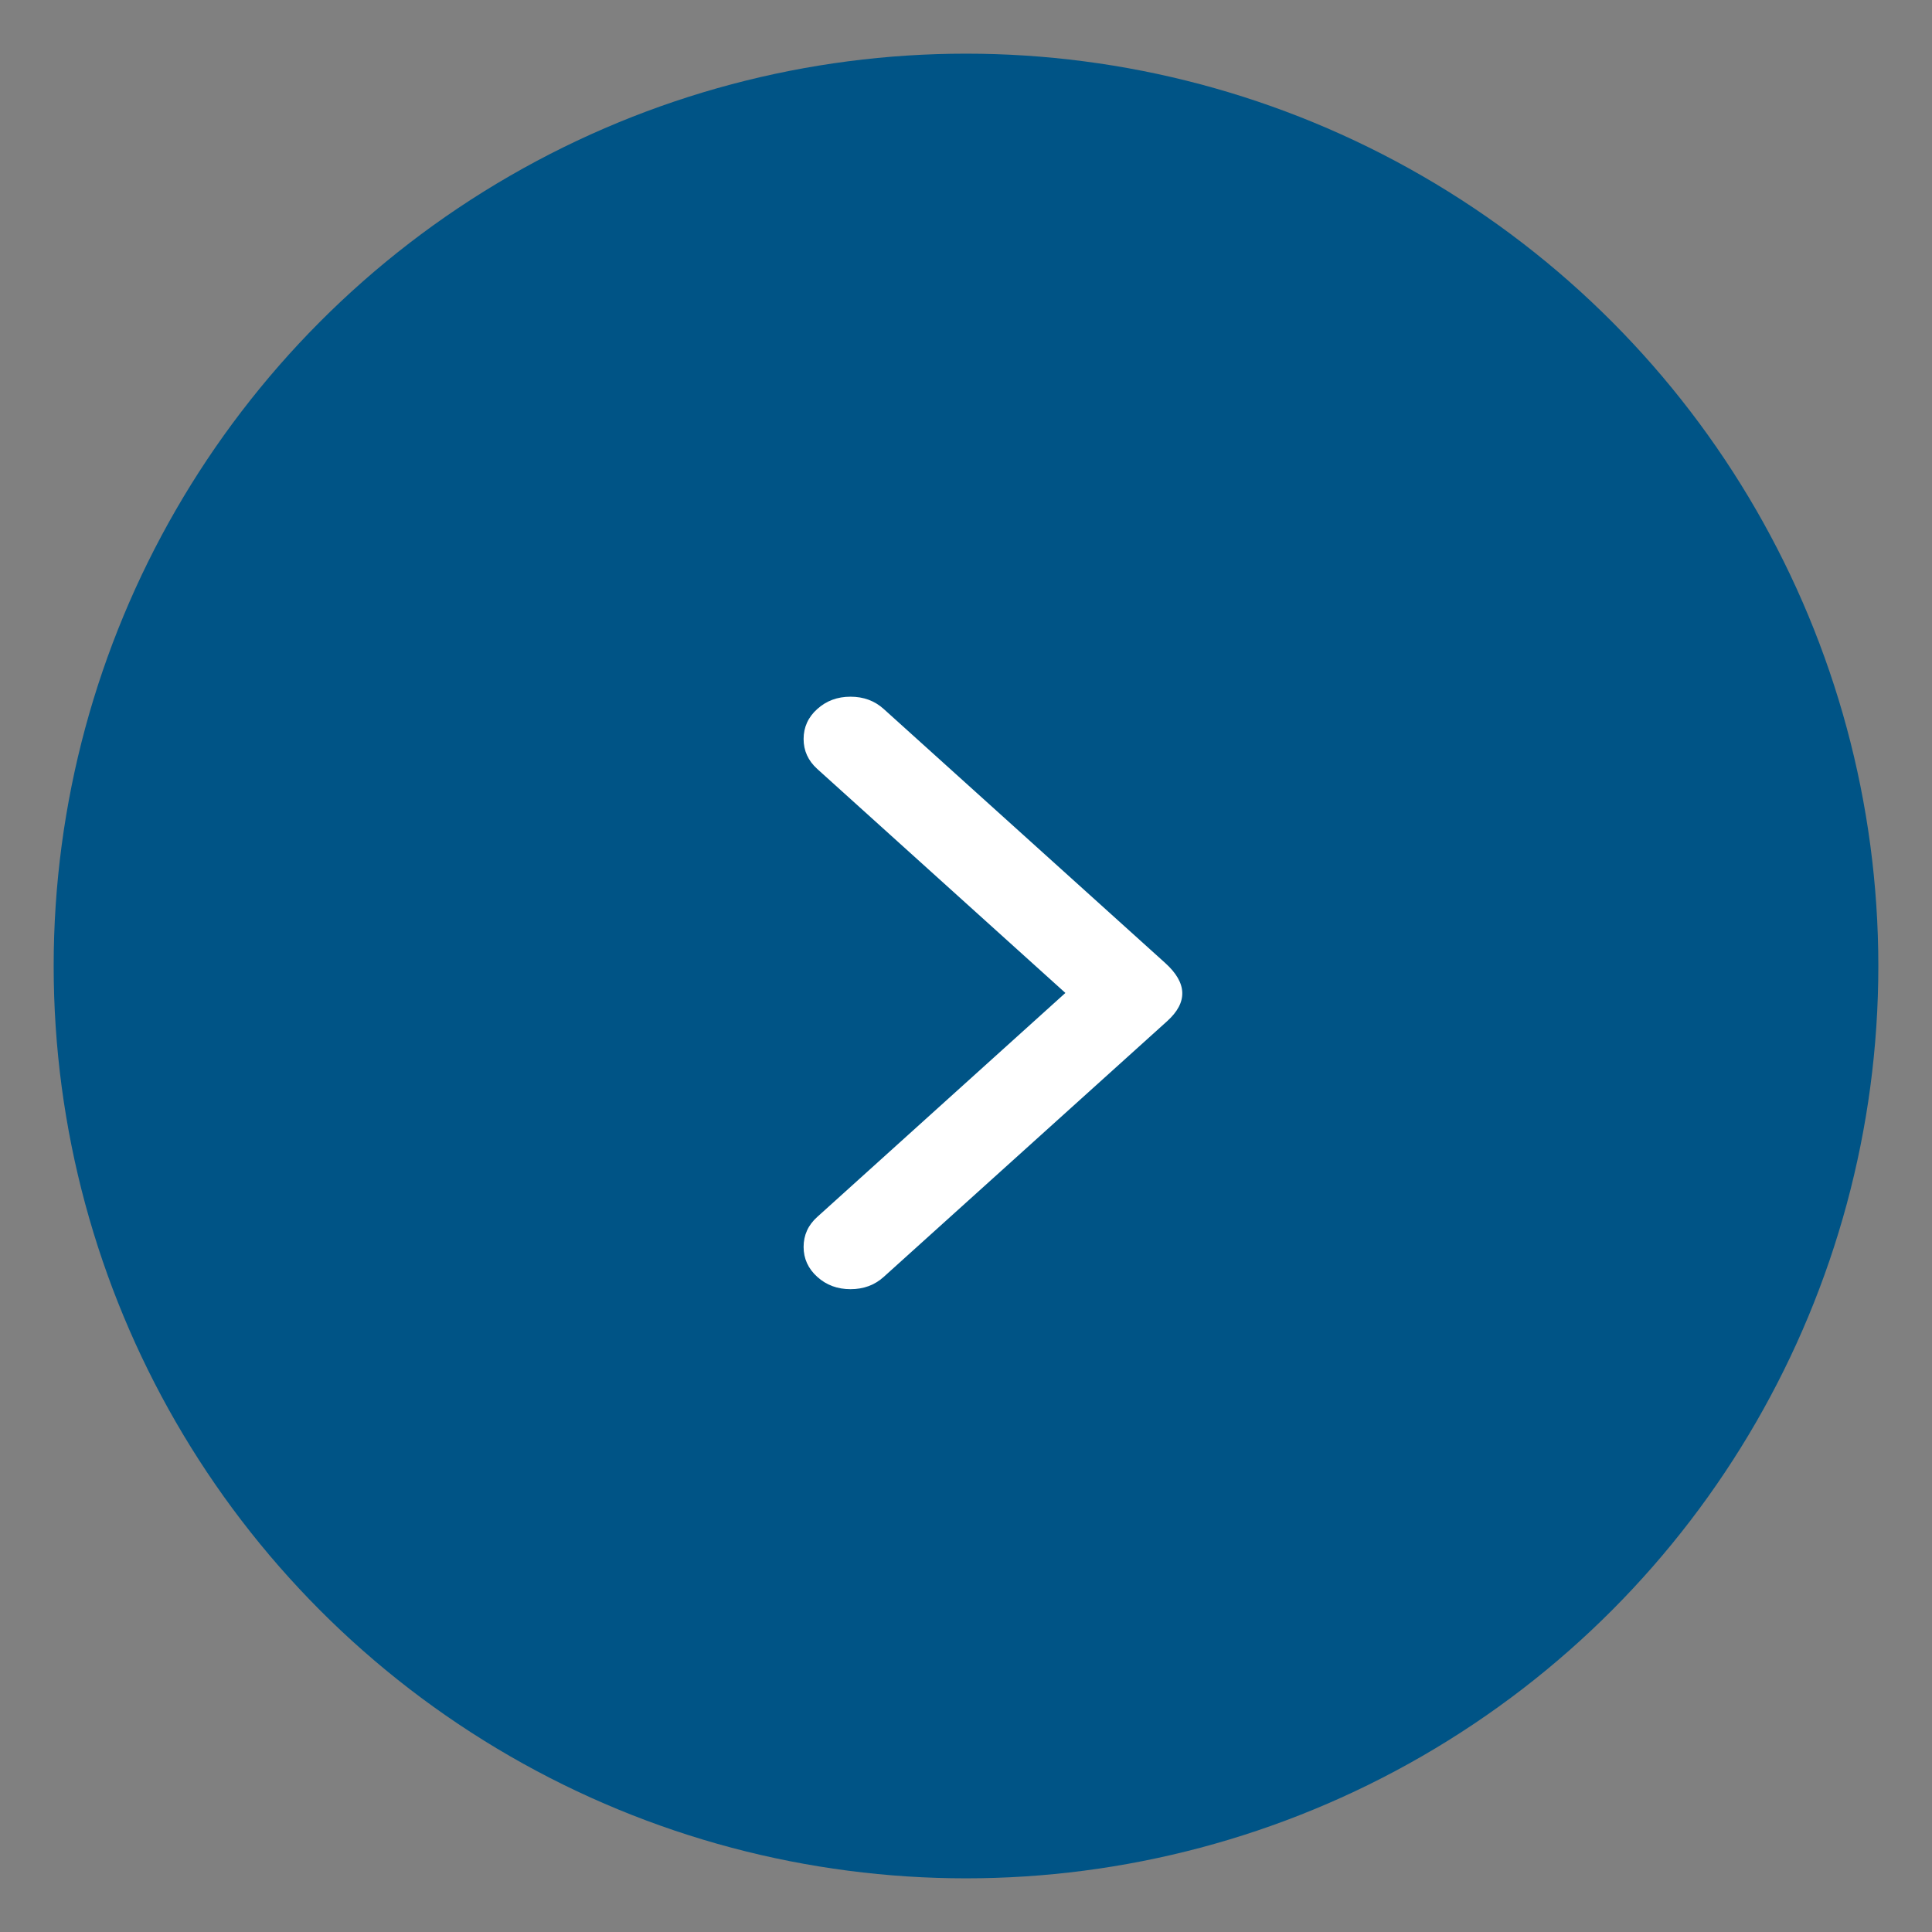 <?xml version="1.0" encoding="UTF-8"?><svg id="a" xmlns="http://www.w3.org/2000/svg" viewBox="0 0 18 18"><rect x="0" y="0" width="18" height="18" fill="#808080" stroke="none"/><defs><style>.b{fill:#005486;}.c{fill:#fff;fill-rule:evenodd;}</style></defs><circle class="b" cx="9" cy="9" r="8.5"/><path class="c" d="M10.874,9.514l-2.64,2.382c-.085,.077-.188,.115-.31,.115s-.225-.038-.31-.115c-.085-.077-.127-.17-.127-.279s.042-.203,.127-.279l2.312-2.087-2.312-2.087c-.085-.077-.127-.17-.127-.279s.042-.203,.127-.279c.085-.077,.188-.115,.31-.115s.225,.038,.31,.115l2.622,2.366c.206,.186,.212,.367,.018,.542Z"/></svg>